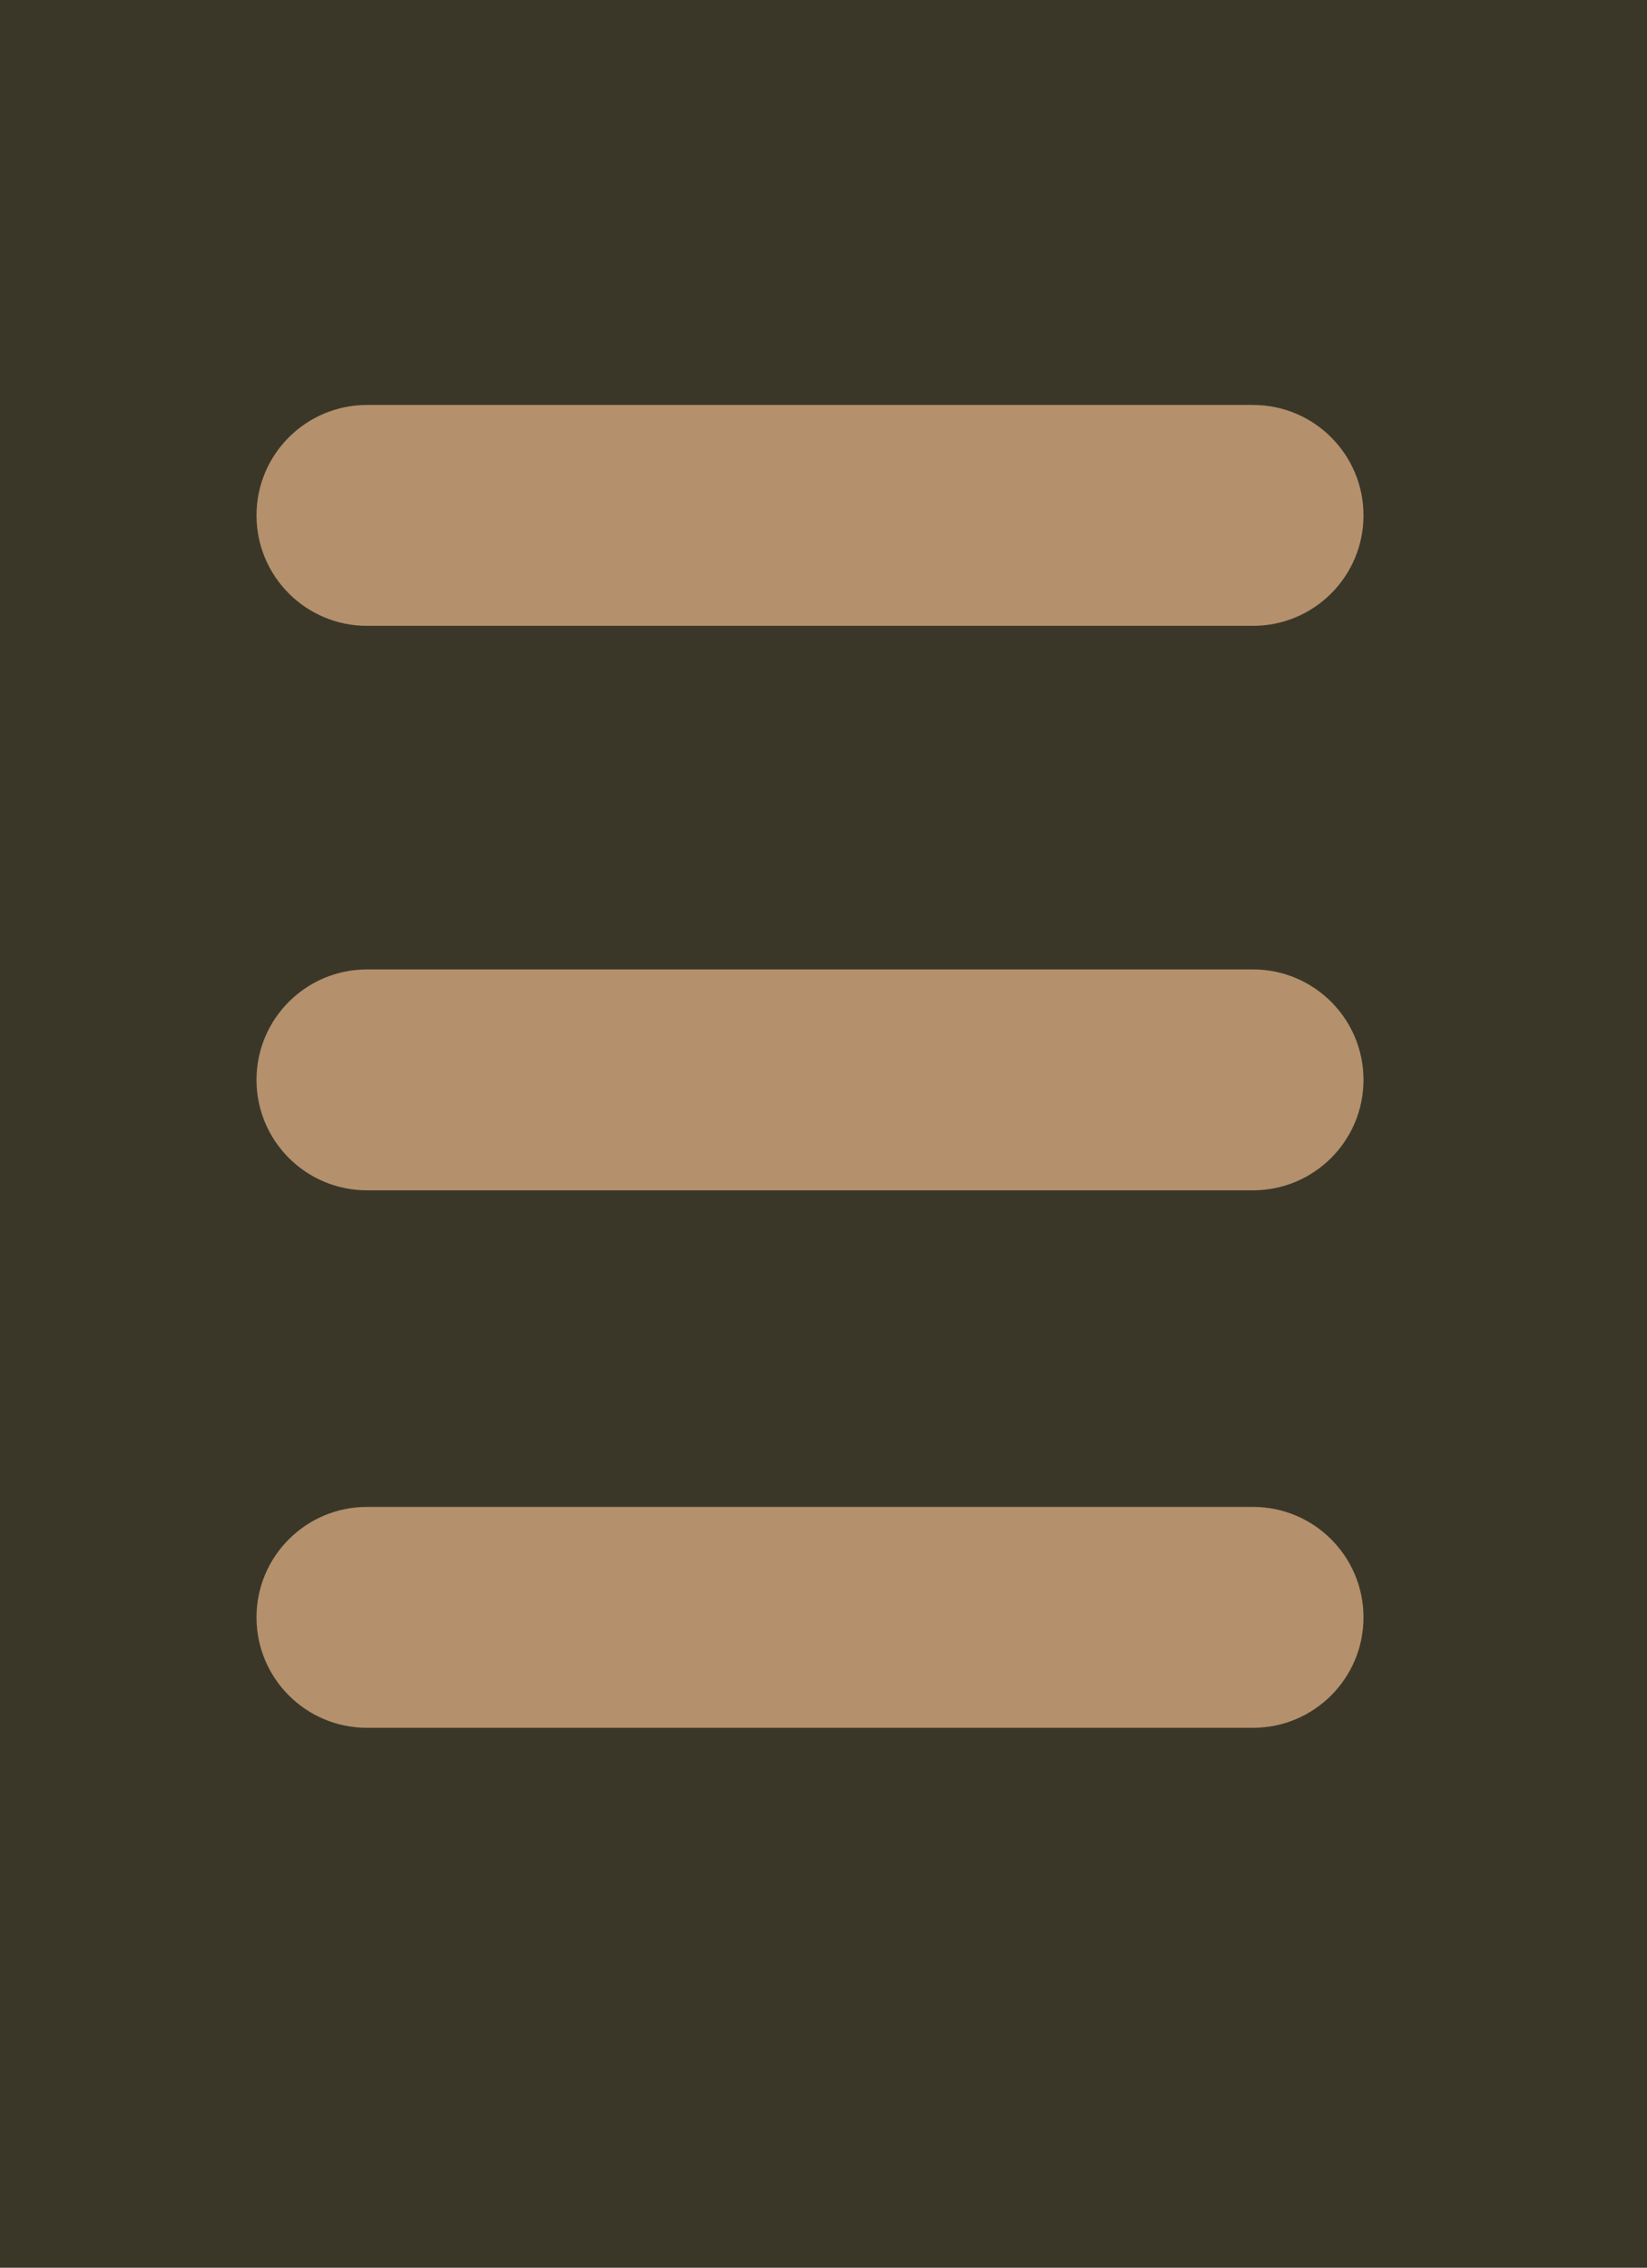 <?xml version="1.0" encoding="utf-8"?>
<!-- Generator: Adobe Illustrator 26.0.0, SVG Export Plug-In . SVG Version: 6.00 Build 0)  -->
<svg version="1.1" id="Layer_1" xmlns="http://www.w3.org/2000/svg" xmlns:xlink="http://www.w3.org/1999/xlink" x="0px" y="0px"
	 width="61px" height="84px" viewBox="0 0 61 84" style="enable-background:new 0 0 61 84;" xml:space="preserve">
<style type="text/css">
	.st0{fill:#3A3729;}
	.st1{fill:#B4906C;}
</style>
<g>
	<rect class="st0" width="61" height="84"/>
</g>
<g>
	<path class="st1" d="M46.409,23.182H13.591c-2.259,0-4.091-1.832-4.091-4.091v0C9.5,16.832,11.332,15,13.591,15h32.818
		c2.259,0,4.091,1.832,4.091,4.091v0C50.5,21.35,48.668,23.182,46.409,23.182z"/>
	<path class="st1" d="M46.409,44.091H13.591C11.332,44.091,9.5,42.259,9.5,40v0c0-2.259,1.832-4.091,4.091-4.091h32.818
		c2.259,0,4.091,1.832,4.091,4.091v0C50.5,42.259,48.668,44.091,46.409,44.091z"/>
	<path class="st1" d="M46.409,64H13.591C11.332,64,9.5,62.168,9.5,59.909v0c0-2.259,1.832-4.091,4.091-4.091h32.818
		c2.259,0,4.091,1.832,4.091,4.091v0C50.5,62.168,48.668,64,46.409,64z"/>
</g>
</svg>
